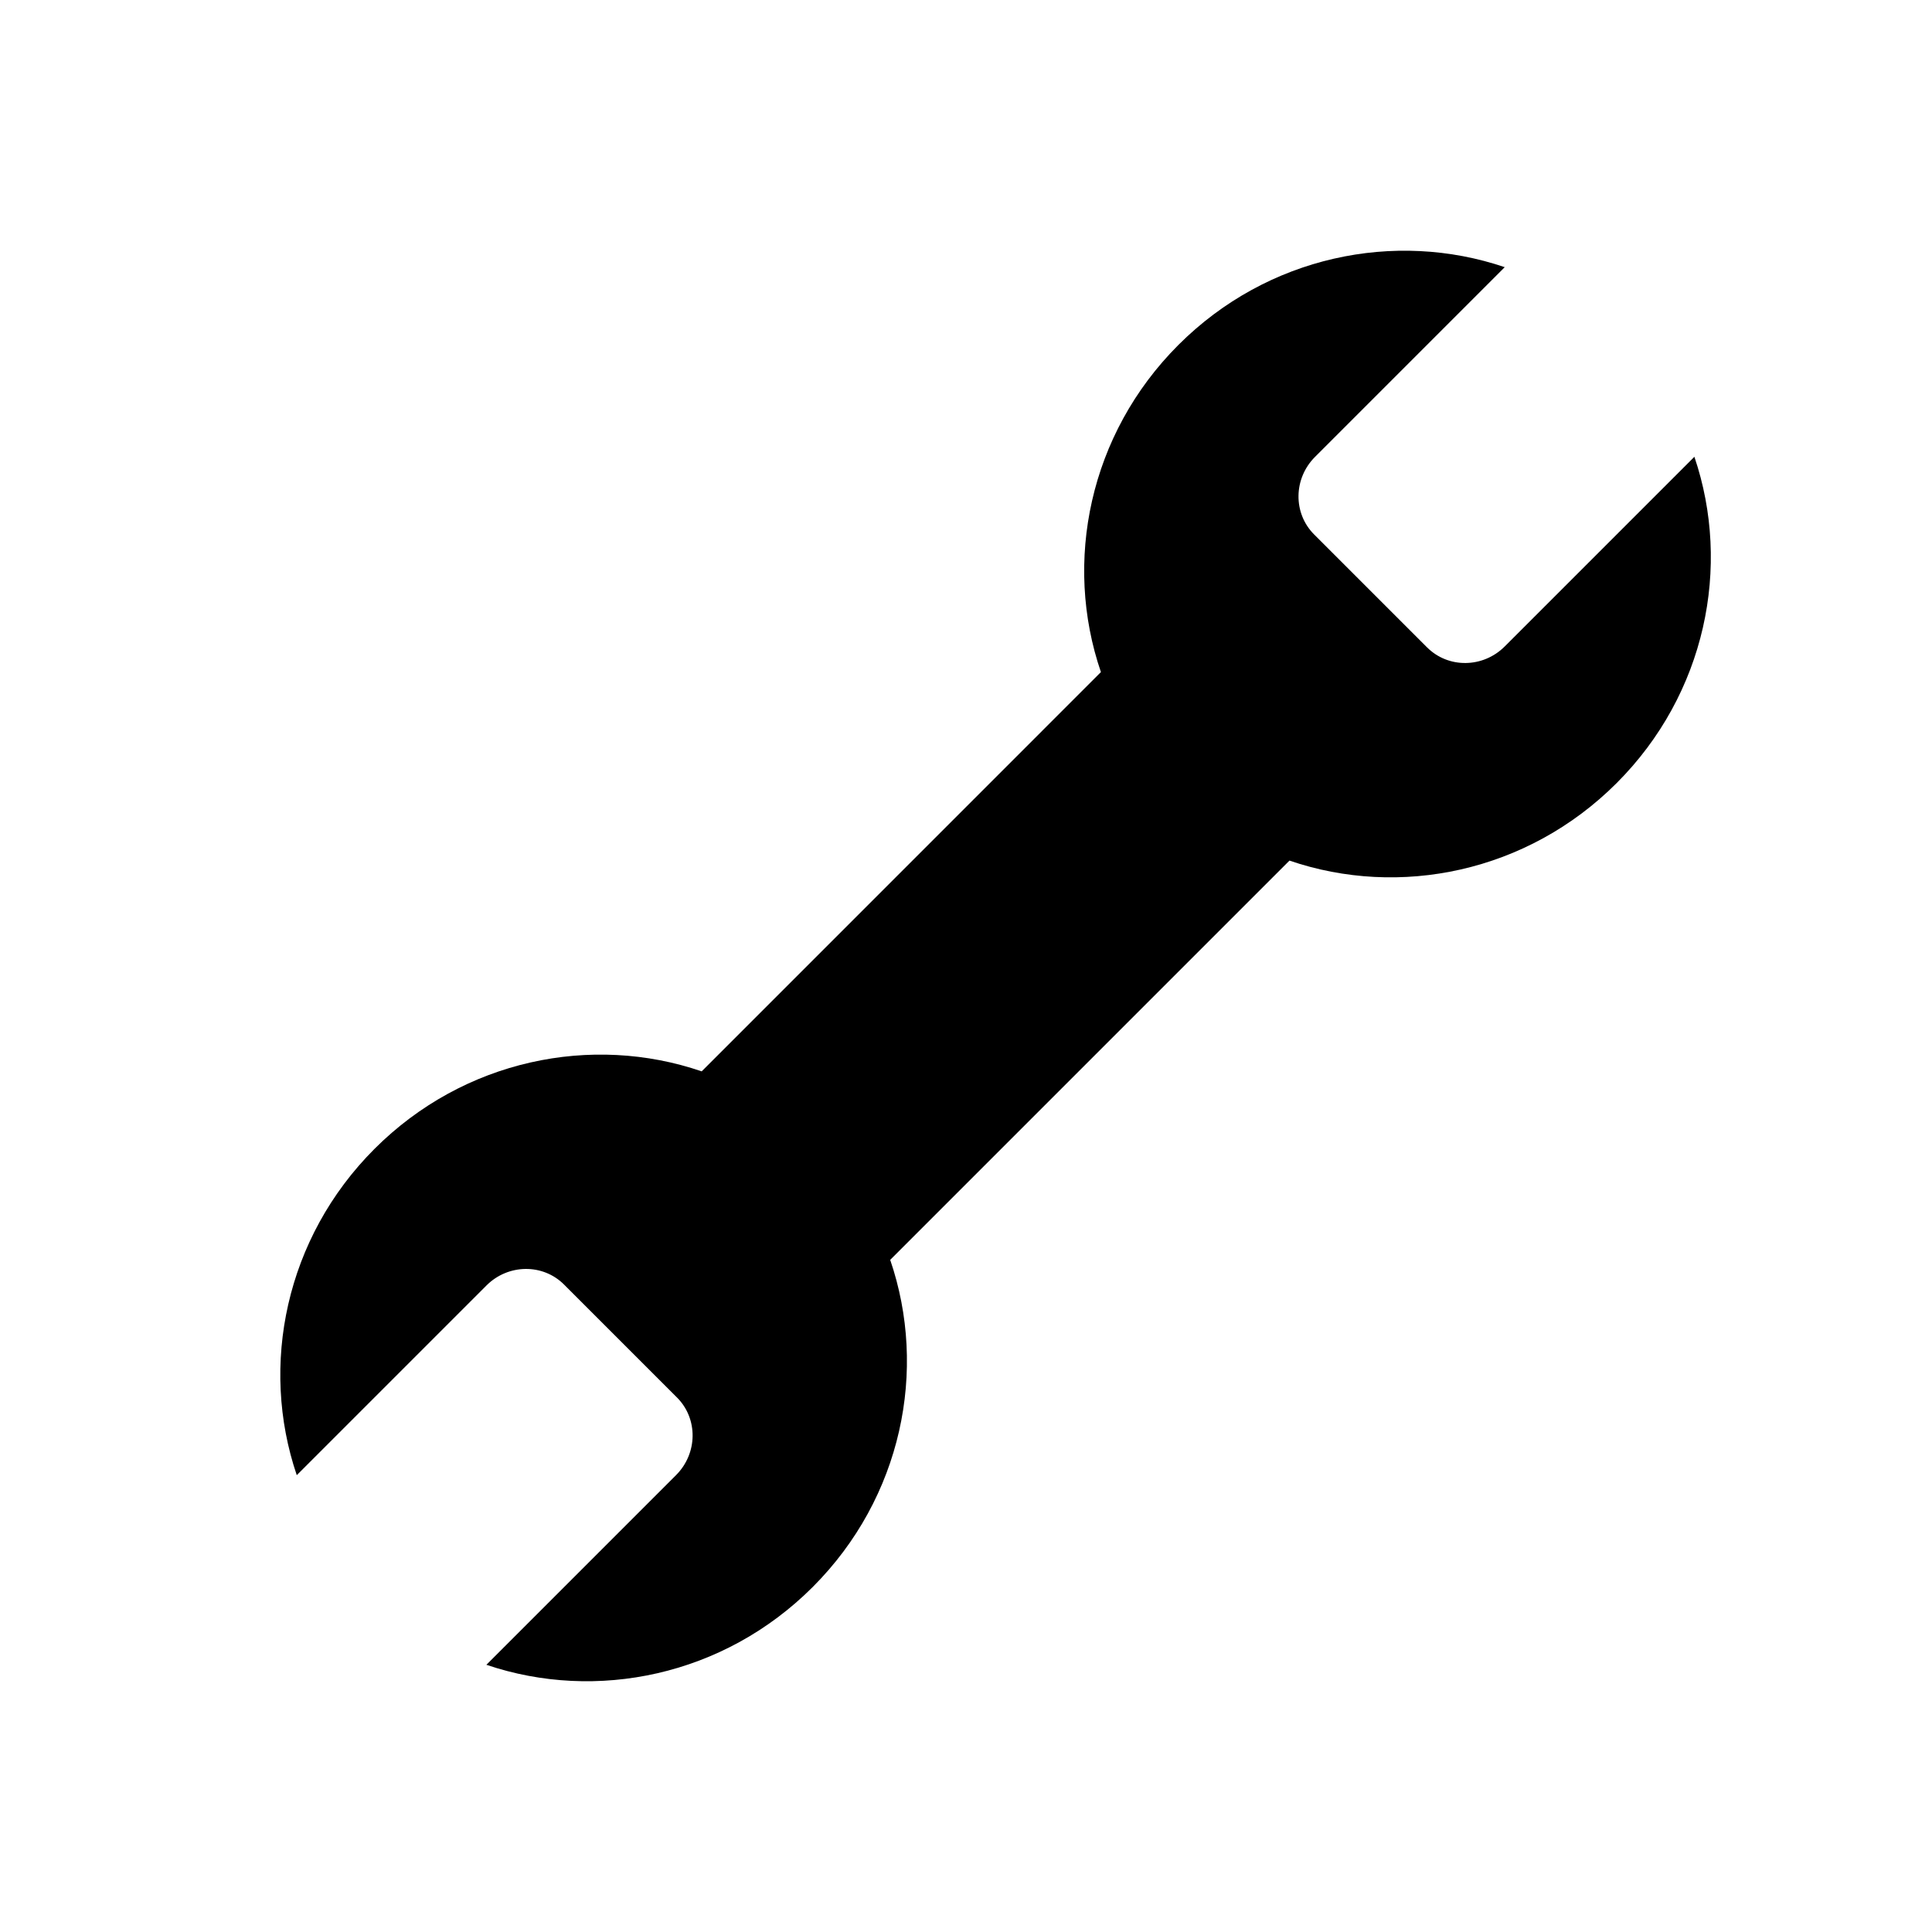 <?xml version="1.0" encoding="UTF-8"?>
<!-- The Best Svg Icon site in the world: iconSvg.co, Visit us! https://iconsvg.co -->
<svg fill="#000000" width="800px" height="800px" version="1.1" viewBox="144 144 512 512" xmlns="http://www.w3.org/2000/svg">
 <path d="m522.19 315.57-29.938-29.938c-5.613-5.613-5.5-14.816 0.246-20.559l50.27-50.27c-29.066-9.863-62.871-2.996-86.48 20.609-23.668 23.668-30.512 57.586-20.535 86.699l-105.8 105.81c-29.113-9.977-63.031-3.133-86.699 20.535-23.609 23.609-30.477 57.414-20.609 86.48l50.27-50.27c5.742-5.742 14.953-5.856 20.559-0.246l29.938 29.938c5.606 5.606 5.5 14.816-0.246 20.559l-50.27 50.27c29.066 9.863 62.871 2.996 86.48-20.609 23.668-23.668 30.512-57.586 20.535-86.699l105.81-105.81c29.113 9.977 63.031 3.133 86.699-20.535 23.609-23.609 30.477-57.414 20.609-86.48l-50.27 50.27c-5.75 5.742-14.953 5.856-20.566 0.242z"/>
</svg>